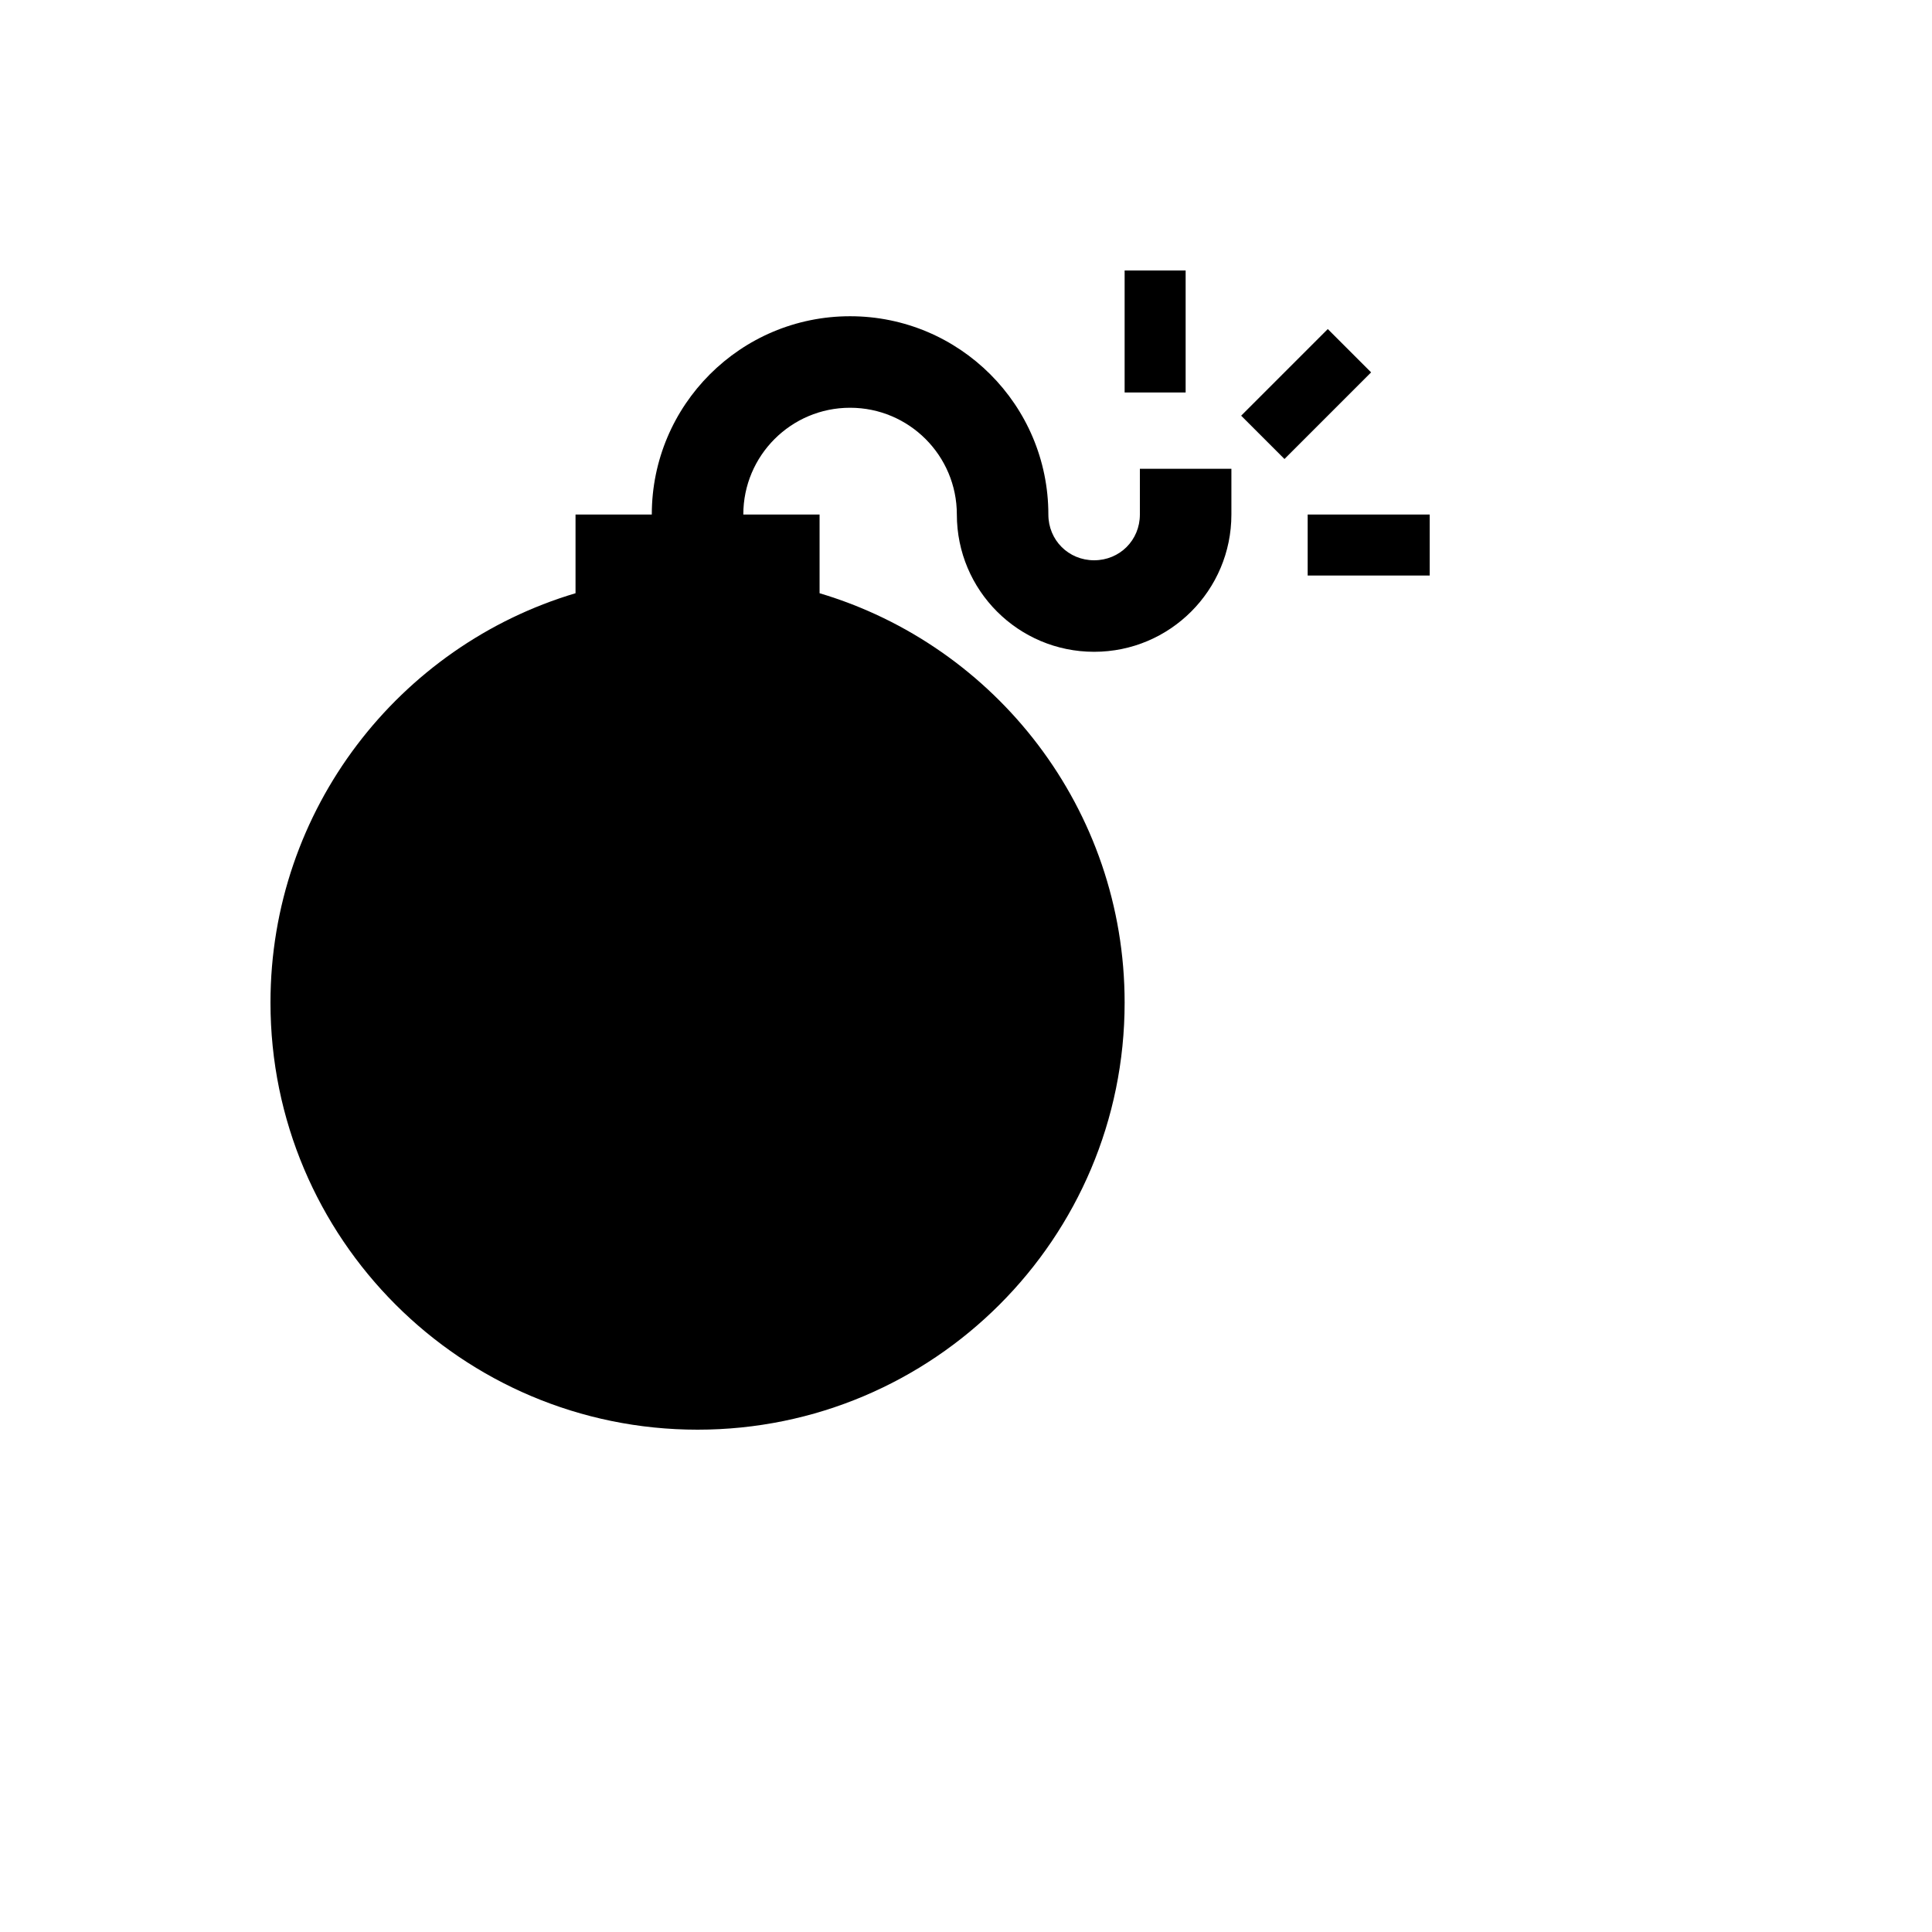 <svg xmlns="http://www.w3.org/2000/svg" version="1.1" xmlns:xlink="http://www.w3.org/1999/xlink" width="100%" height="100%" id="svgWorkerArea" viewBox="-25 -25 625 625" xmlns:idraw="https://idraw.muisca.co" style="background: white;"><defs id="defsdoc"><pattern id="patternBool" x="0" y="0" width="10" height="10" patternUnits="userSpaceOnUse" patternTransform="rotate(35)"><circle cx="5" cy="5" r="4" style="stroke: none;fill: #ff000070;"></circle></pattern></defs><g id="fileImp-594930286" class="cosito"><path id="pathImp-343342247" class="grouped" d="M185.855 141.447C185.855 106.022 214.574 77.303 250 77.303 285.426 77.303 314.145 106.022 314.145 141.447 314.145 149.737 320.658 156.25 328.947 156.25 337.237 156.25 343.75 149.737 343.75 141.447 343.75 141.447 343.75 126.645 343.75 126.645 343.75 126.645 373.355 126.645 373.355 126.645 373.355 126.645 373.355 141.447 373.355 141.447 373.355 165.972 353.472 185.855 328.947 185.855 304.422 185.855 284.539 165.972 284.539 141.447 284.539 122.372 269.076 106.908 250 106.908 230.924 106.908 215.46 122.372 215.46 141.447 215.46 141.447 240.132 141.447 240.132 141.447 240.132 141.447 240.132 166.908 240.132 166.908 297.171 183.882 338.816 236.776 338.816 299.342 338.816 375.645 276.961 437.5 200.658 437.5 124.355 437.5 62.5 375.645 62.5 299.342 62.5 236.776 104.145 183.882 161.184 166.908 161.184 166.908 161.184 141.447 161.184 141.447 161.184 141.447 185.855 141.447 185.855 141.447M398.026 141.447C398.026 141.447 437.5 141.447 437.5 141.447 437.5 141.447 437.5 161.184 437.5 161.184 437.5 161.184 398.026 161.184 398.026 161.184 398.026 161.184 398.026 141.447 398.026 141.447M338.816 101.974C338.816 101.974 338.816 62.5 338.816 62.5 338.816 62.5 358.553 62.5 358.553 62.5 358.553 62.5 358.553 101.974 358.553 101.974 358.553 101.974 338.816 101.974 338.816 101.974M376.513 109.474C376.513 109.474 404.539 81.447 404.539 81.447 404.539 81.447 418.553 95.46 418.553 95.46 418.553 95.46 390.526 123.487 390.526 123.487 390.526 123.487 376.513 109.474 376.513 109.474 376.513 109.474 376.513 109.474 376.513 109.474"></path></g></svg>